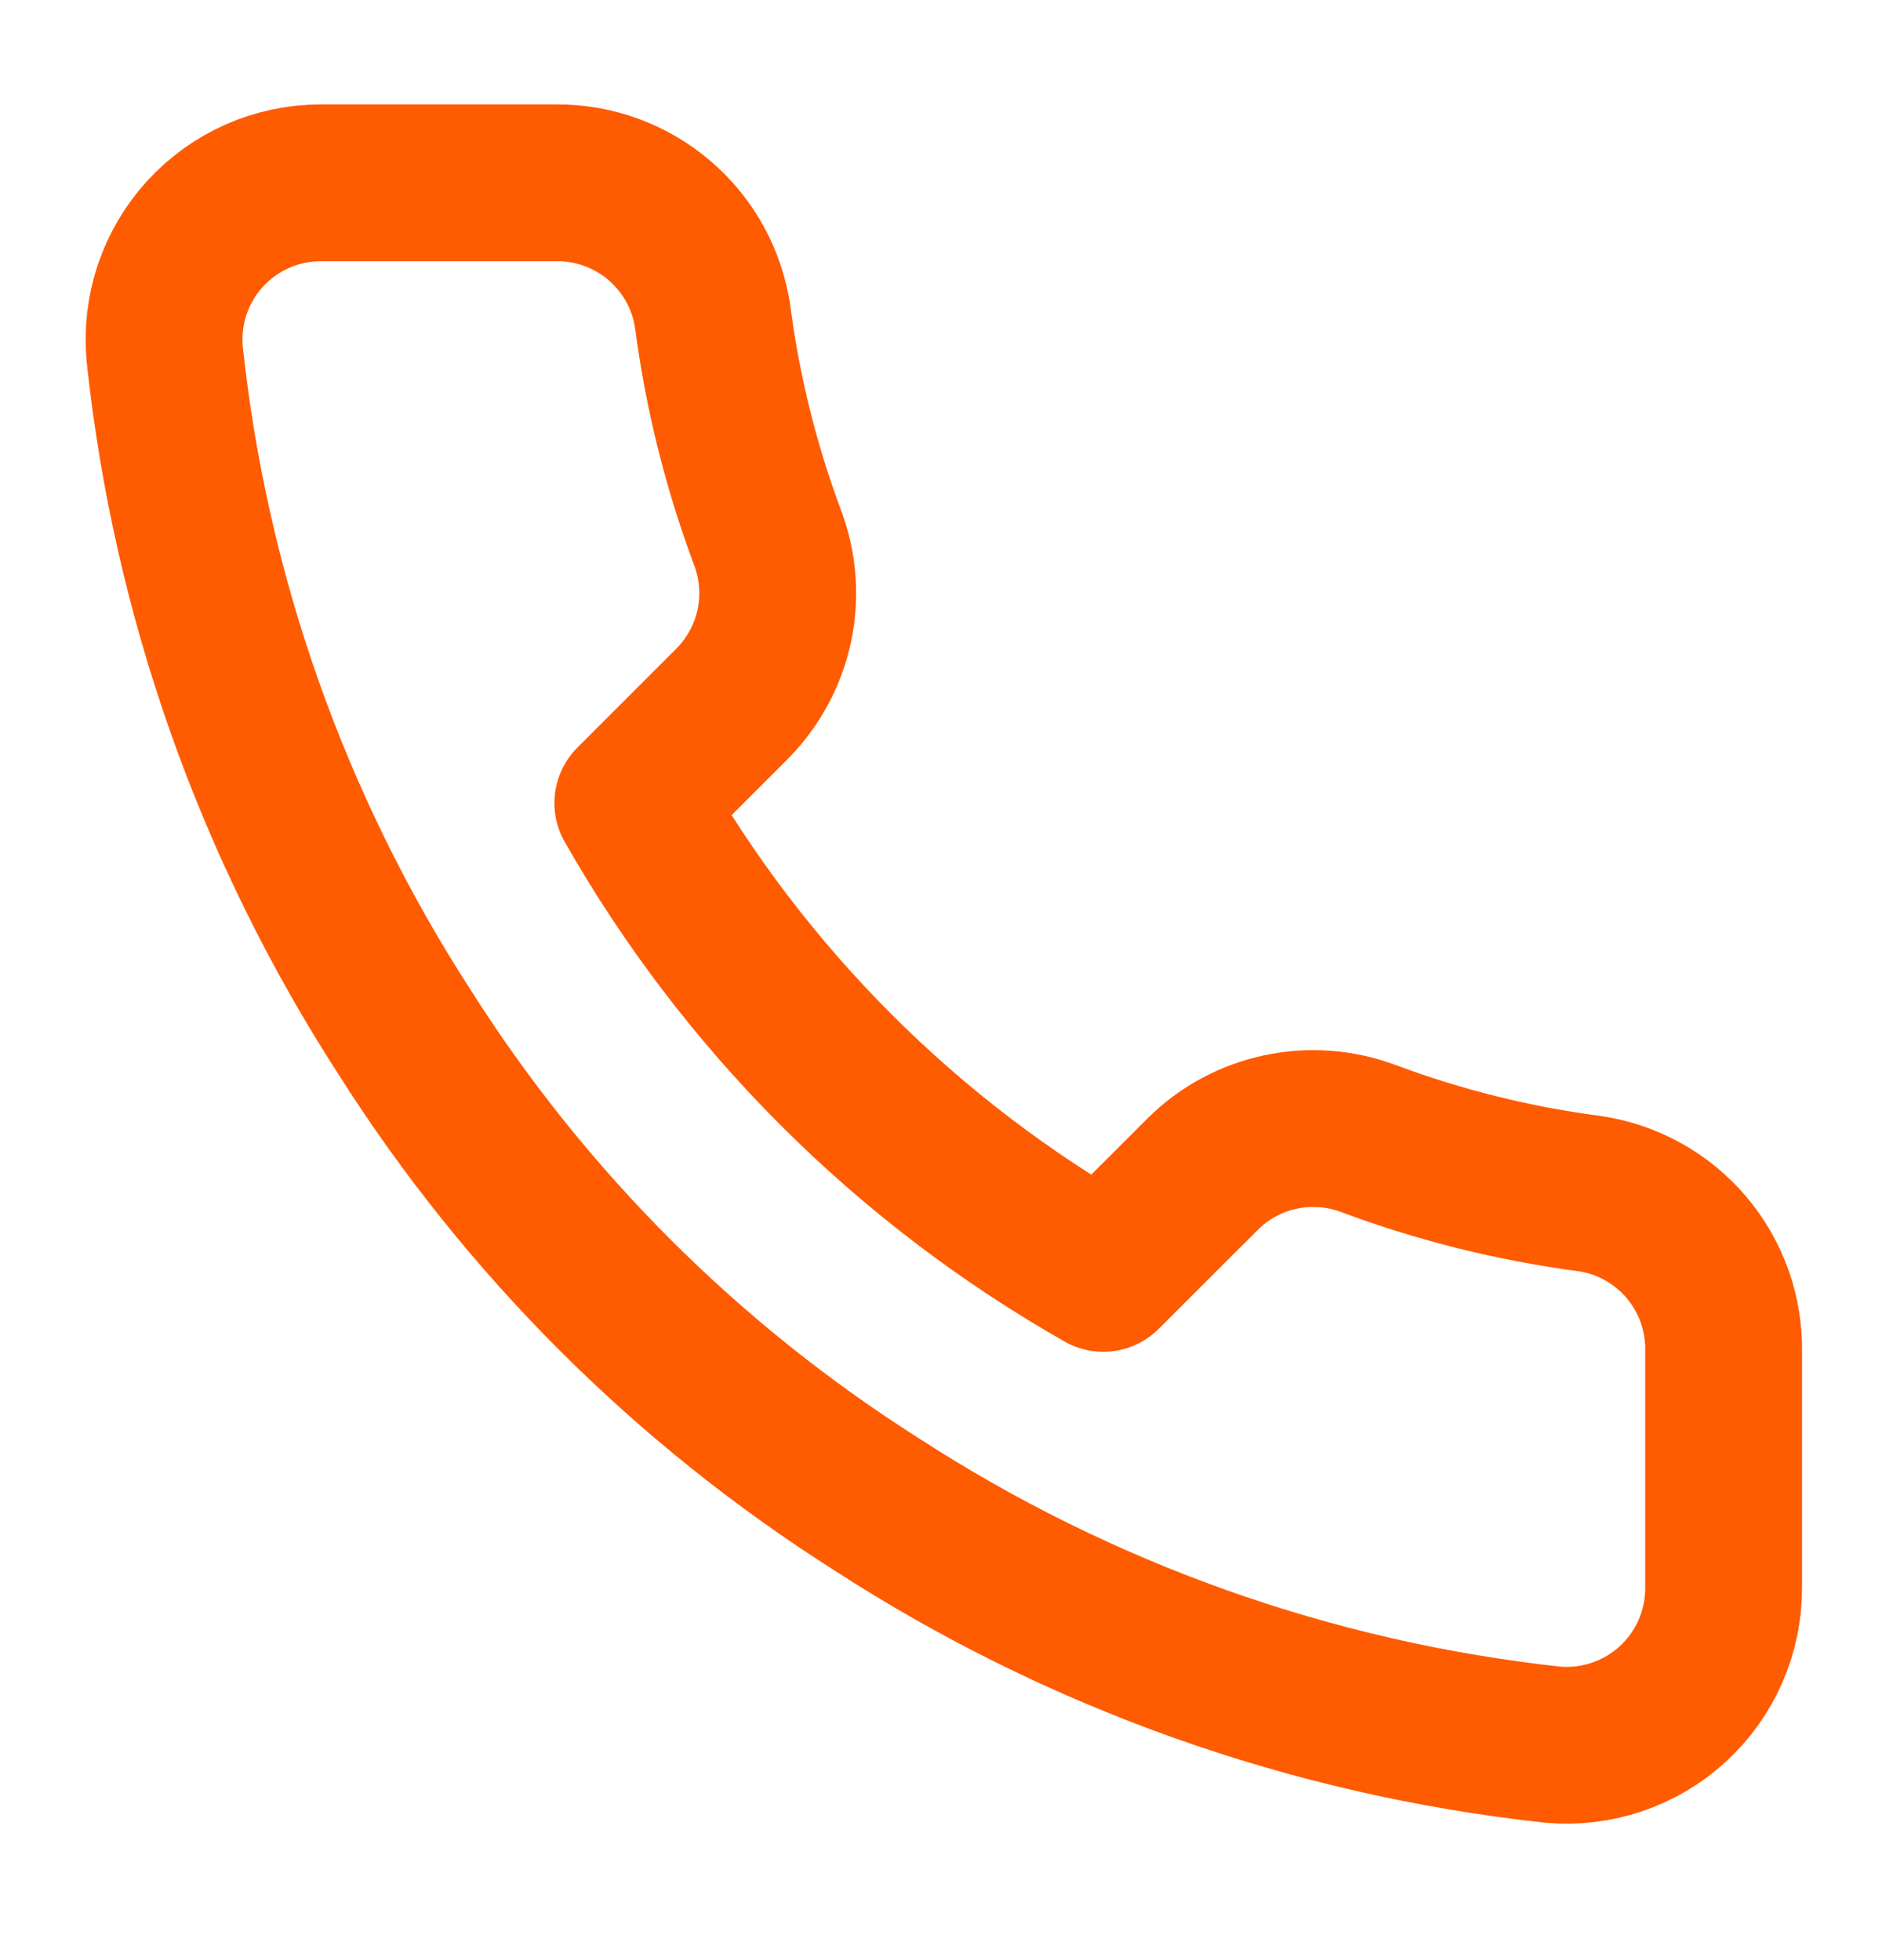 <svg width="24" height="25" viewBox="0 0 24 25" fill="none" xmlns="http://www.w3.org/2000/svg">
<path d="M21.98 17.252V20.252C21.981 20.53 21.924 20.806 21.812 21.061C21.701 21.316 21.537 21.545 21.332 21.733C21.127 21.922 20.884 22.065 20.62 22.154C20.357 22.243 20.077 22.277 19.8 22.252C16.723 21.917 13.767 20.866 11.17 19.181C8.753 17.646 6.705 15.598 5.17 13.181C3.48 10.573 2.428 7.603 2.1 4.512C2.075 4.235 2.108 3.956 2.196 3.693C2.285 3.43 2.427 3.188 2.614 2.983C2.802 2.778 3.029 2.614 3.283 2.502C3.537 2.39 3.812 2.332 4.09 2.332H7.09C7.575 2.327 8.045 2.499 8.413 2.815C8.781 3.131 9.022 3.571 9.09 4.052C9.216 5.012 9.451 5.954 9.79 6.862C9.924 7.219 9.953 7.608 9.874 7.982C9.794 8.356 9.608 8.7 9.34 8.972L8.07 10.242C9.493 12.745 11.566 14.818 14.07 16.241L15.34 14.972C15.611 14.703 15.955 14.517 16.329 14.438C16.703 14.358 17.092 14.387 17.45 14.521C18.357 14.86 19.3 15.095 20.26 15.222C20.745 15.29 21.189 15.535 21.506 15.909C21.823 16.283 21.992 16.761 21.98 17.252Z" stroke="#FF5B00" stroke-width="2" stroke-linecap="round" stroke-linejoin="round"/>
</svg>
